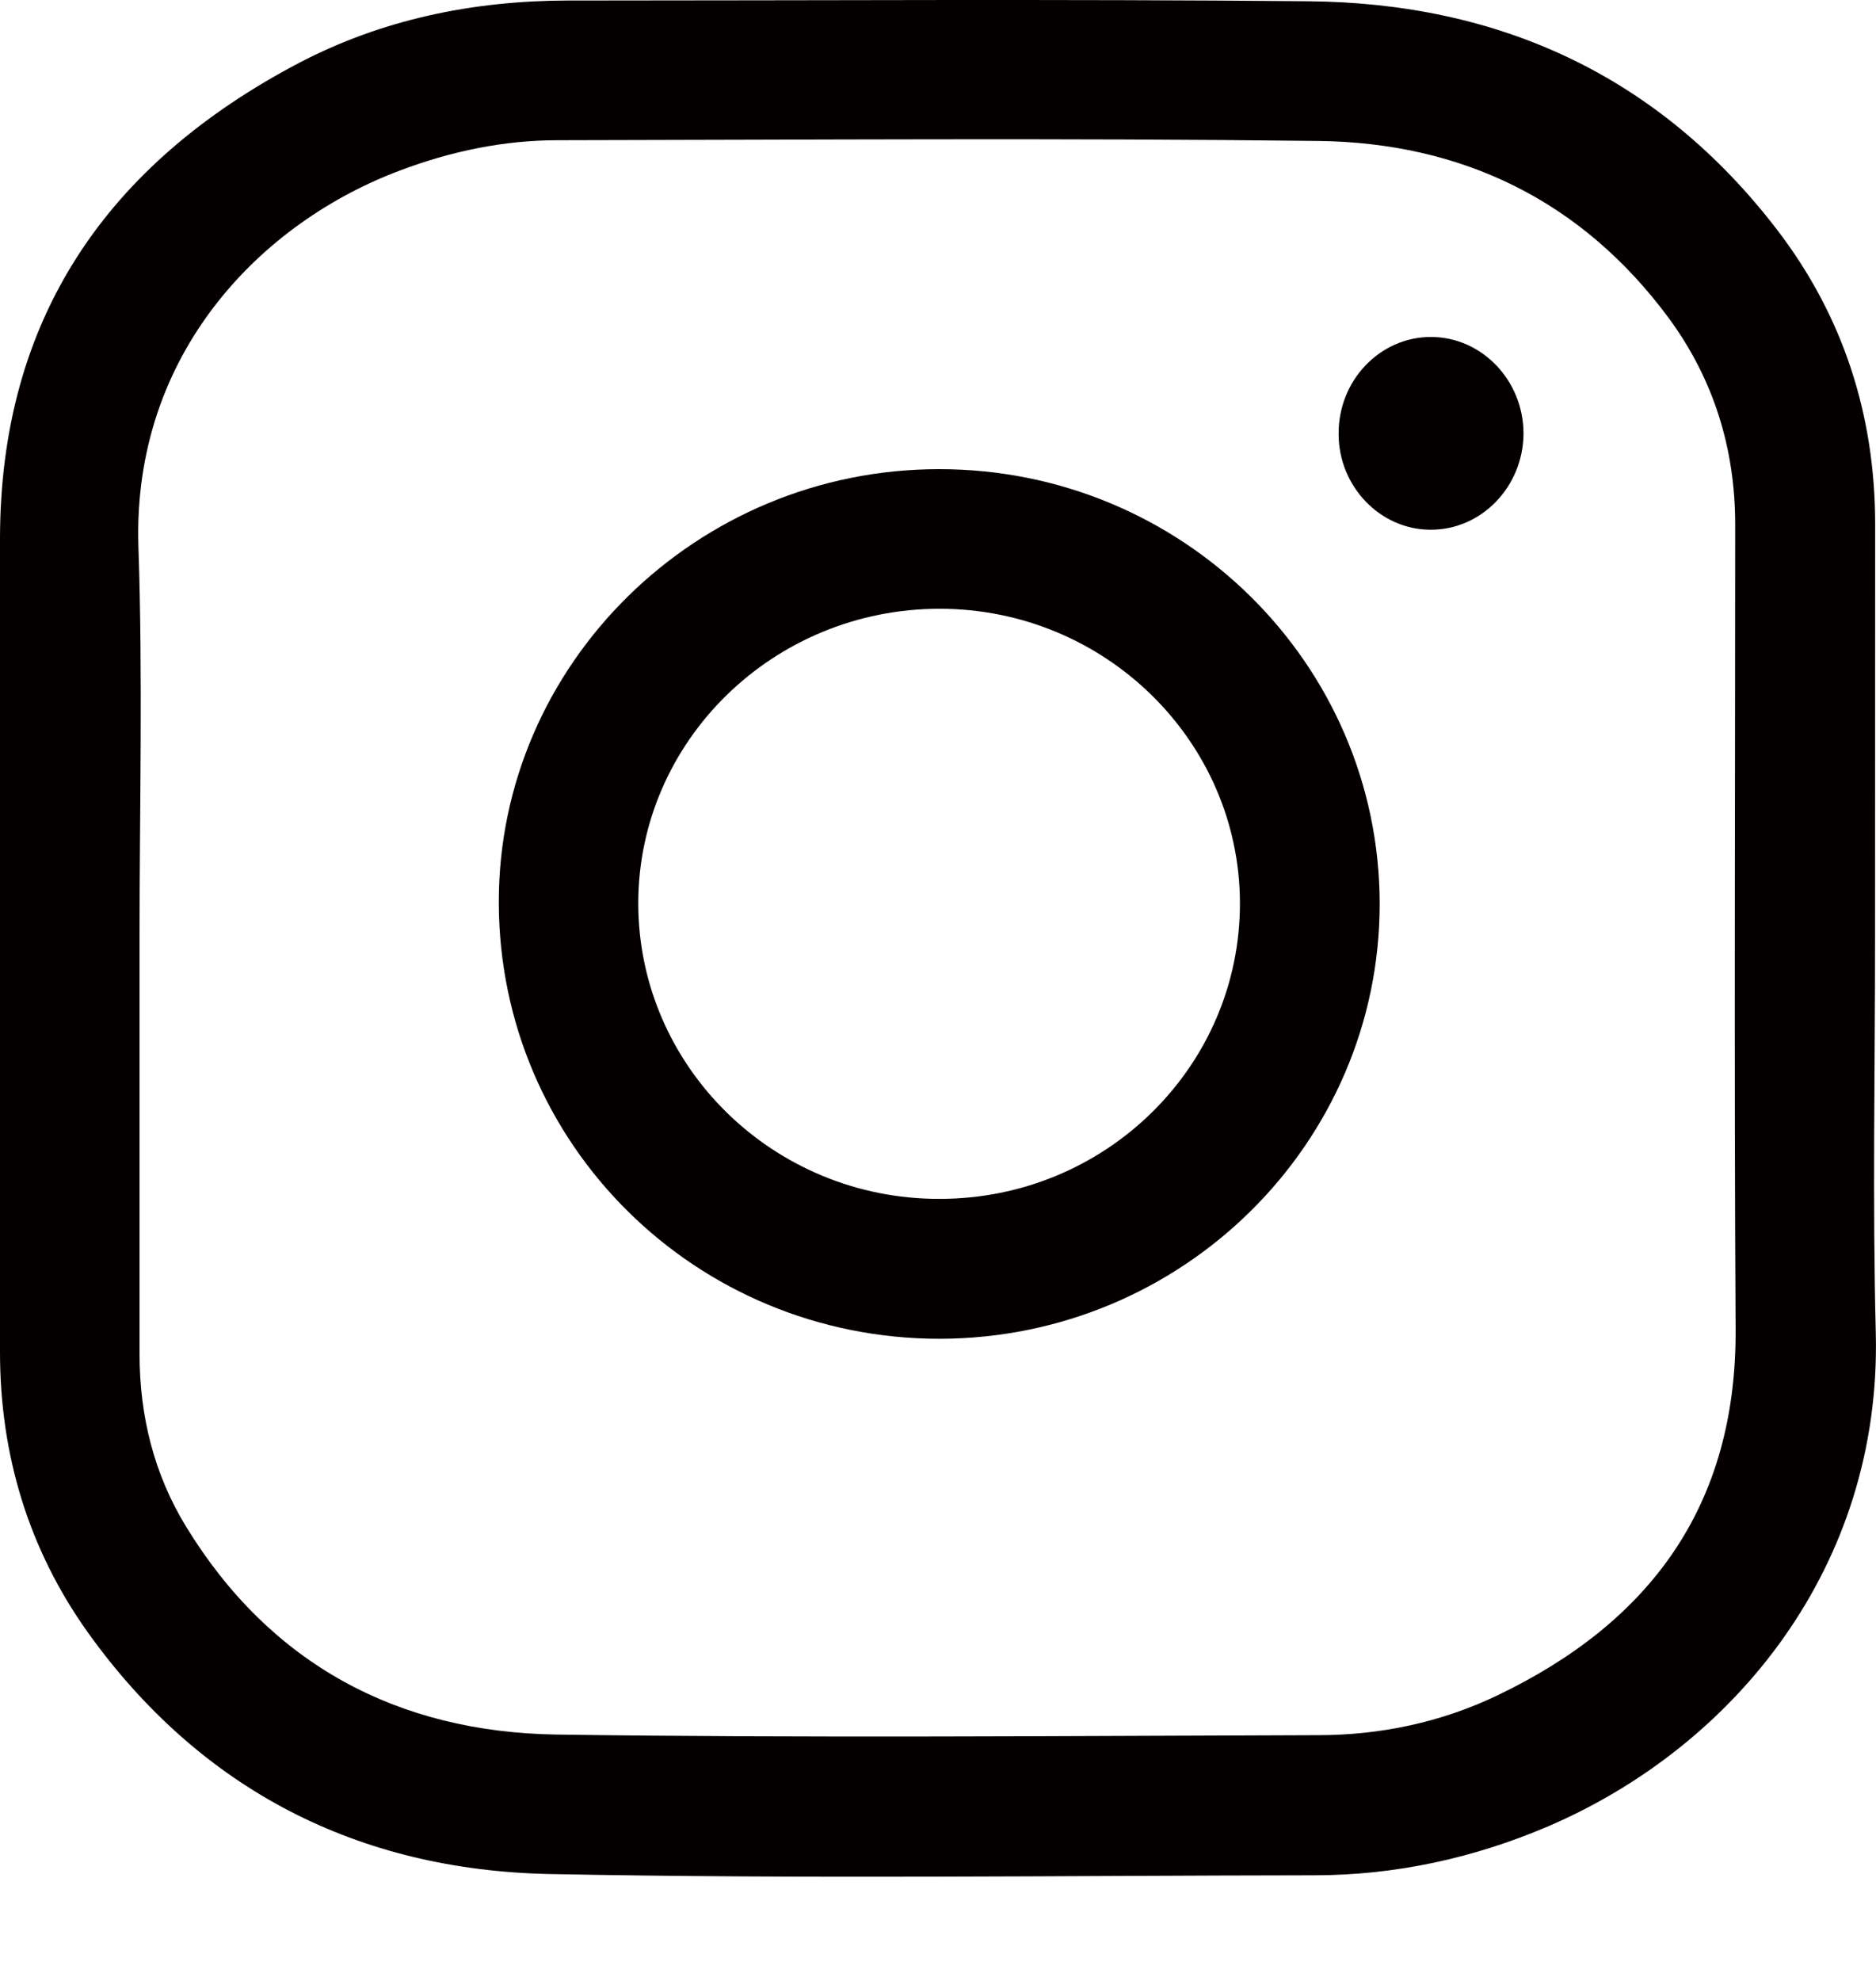 <?xml version="1.0" encoding="utf-8"?>
<!-- Generator: Adobe Illustrator 15.0.0, SVG Export Plug-In  -->
<!DOCTYPE svg PUBLIC "-//W3C//DTD SVG 1.1//EN" "http://www.w3.org/Graphics/SVG/1.1/DTD/svg11.dtd">
<svg version="1.1"
	 xmlns="http://www.w3.org/2000/svg" xmlns:xlink="http://www.w3.org/1999/xlink" xmlns:a="http://ns.adobe.com/AdobeSVGViewerExtensions/3.0/"
	 x="0px" y="0px" width="18px" height="19px" viewBox="0 0 18 19" enable-background="new 0 0 18 19" xml:space="preserve">
<defs>
</defs>
<path fill="#040000" d="M17.991,8.997c0,1.262-0.025,2.527,0.007,3.789c0.055,2.233-1.35,3.959-3.138,4.729
	c-0.719,0.308-1.474,0.472-2.253,0.472c-2.442,0.003-4.887,0.036-7.329-0.012c-1.839-0.036-3.353-0.805-4.437-2.32
	C0.272,14.856,0,13.95,0,12.968c0-2.601,0-5.196,0-7.796C0,3.05,1.034,1.567,2.87,0.603c0.798-0.417,1.665-0.595,2.569-0.598
	c2.369,0,4.742-0.015,7.11,0.007c1.84,0.015,3.374,0.718,4.506,2.197c0.632,0.827,0.937,1.776,0.937,2.821
	C17.991,6.35,17.991,7.674,17.991,8.997z M1.339,8.997c0,1.331,0,2.657,0,3.988c0,0.595,0.138,1.153,0.446,1.657
	c0.809,1.323,2.032,1.97,3.548,1.995c2.435,0.035,4.873,0.013,7.311,0.006c0.599,0,1.179-0.122,1.72-0.38
	c1.473-0.704,2.296-1.824,2.289-3.507c-0.015-2.574-0.004-5.148-0.004-7.723c0-0.729-0.206-1.396-0.639-1.984
	c-0.834-1.127-1.987-1.682-3.366-1.697c-2.431-0.029-4.862-0.011-7.292-0.007c-0.519,0-1.02,0.105-1.505,0.287
	C2.51,2.129,1.27,3.388,1.328,5.24C1.371,6.495,1.339,7.746,1.339,8.997z"/>
<path fill="#040000" d="M9.016,12.841c-2.34,0-4.227-1.864-4.23-4.185C4.782,6.372,6.683,4.5,9.008,4.5
	c2.333-0.003,4.226,1.864,4.23,4.167C13.238,10.966,11.348,12.837,9.016,12.841z M9.016,11.499c1.593,0,2.884-1.272,2.881-2.839
	c-0.004-1.552-1.295-2.821-2.881-2.821c-1.593,0-2.892,1.265-2.892,2.828C6.127,10.233,7.423,11.503,9.016,11.499z"/>
<path fill="#040000" d="M13.729,3.232c0.489,0,0.889,0.417,0.889,0.928c-0.004,0.511-0.406,0.925-0.896,0.921
	c-0.482-0.003-0.878-0.417-0.878-0.917C12.839,3.652,13.238,3.232,13.729,3.232z"/>
</svg>
